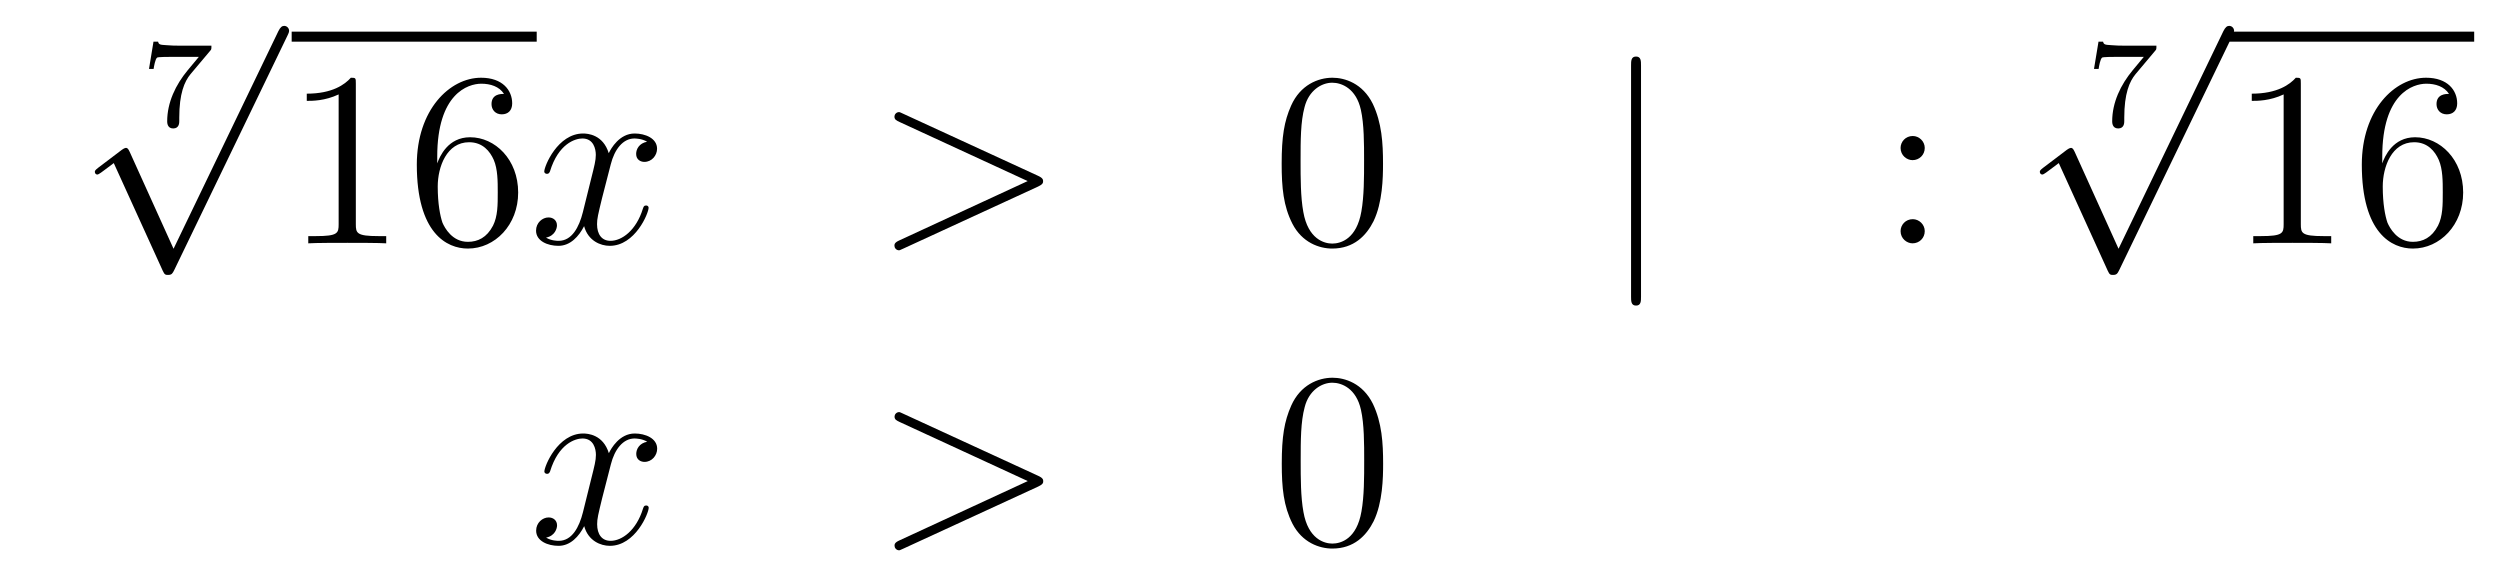 <?xml version='1.0'?>
<!-- This file was generated by dvisvgm 1.14.1 -->
<svg height='27pt' version='1.1' viewBox='0 -27 120 27' width='120pt' xmlns='http://www.w3.org/2000/svg' xmlns:xlink='http://www.w3.org/1999/xlink'>
<g id='page1'>
<g transform='matrix(1 0 0 1 -130 640)'>
<path d='M140.094 -664.569C140.148 -664.629 140.148 -664.641 140.148 -664.808H138.605C138.36 -664.808 138.217 -664.814 137.983 -664.832C137.69 -664.85 137.619 -664.856 137.589 -664.999H137.367L137.152 -663.691H137.373C137.392 -663.816 137.451 -664.169 137.541 -664.235C137.589 -664.27 138.103 -664.27 138.192 -664.27H139.544C139.478 -664.187 139.155 -663.804 139.012 -663.631C138.432 -662.932 138.025 -662.083 138.025 -661.175C138.025 -661.121 138.025 -660.834 138.312 -660.834C138.605 -660.834 138.605 -661.109 138.605 -661.187V-661.354C138.605 -662.502 138.85 -663.087 139.149 -663.446L140.094 -664.569Z' fill-rule='evenodd'/>
<path d='M138.33 -655.059L136.226 -659.709C136.143 -659.901 136.083 -659.901 136.047 -659.901C136.035 -659.901 135.975 -659.901 135.844 -659.805L134.708 -658.944C134.553 -658.825 134.553 -658.789 134.553 -658.753C134.553 -658.693 134.588 -658.622 134.672 -658.622C134.744 -658.622 134.947 -658.789 135.079 -658.885C135.15 -658.944 135.33 -659.076 135.461 -659.172L137.816 -653.995C137.9 -653.804 137.96 -653.804 138.067 -653.804C138.247 -653.804 138.282 -653.876 138.366 -654.043L143.793 -665.28C143.877 -665.448 143.877 -665.495 143.877 -665.519C143.877 -665.639 143.781 -665.758 143.638 -665.758C143.542 -665.758 143.458 -665.698 143.363 -665.507L138.33 -655.059Z' fill-rule='evenodd'/>
<path d='M144 -665H155.762V-665.481H144'/>
<path d='M147.08 -662.982C147.08 -663.258 147.08 -663.269 146.841 -663.269C146.554 -662.947 145.956 -662.504 144.725 -662.504V-662.158C145 -662.158 145.597 -662.158 146.255 -662.468V-656.24C146.255 -655.81 146.219 -655.667 145.167 -655.667H144.797V-655.32C145.119 -655.344 146.279 -655.344 146.673 -655.344C147.068 -655.344 148.215 -655.344 148.538 -655.32V-655.667H148.168C147.116 -655.667 147.08 -655.81 147.08 -656.24V-662.982ZM150.987 -659.48C150.987 -662.504 152.458 -662.982 153.103 -662.982C153.534 -662.982 153.964 -662.851 154.191 -662.493C154.048 -662.493 153.593 -662.493 153.593 -662.002C153.593 -661.739 153.773 -661.512 154.083 -661.512C154.382 -661.512 154.585 -661.692 154.585 -662.038C154.585 -662.66 154.131 -663.269 153.091 -663.269C151.585 -663.269 150.007 -661.728 150.007 -659.097C150.007 -655.81 151.442 -655.069 152.458 -655.069C153.761 -655.069 154.872 -656.205 154.872 -657.759C154.872 -659.348 153.761 -660.412 152.565 -660.412C151.501 -660.412 151.107 -659.492 150.987 -659.157V-659.48ZM152.458 -655.392C151.704 -655.392 151.346 -656.061 151.238 -656.312C151.131 -656.623 151.011 -657.209 151.011 -658.046C151.011 -658.99 151.442 -660.173 152.518 -660.173C153.175 -660.173 153.522 -659.731 153.701 -659.325C153.892 -658.882 153.892 -658.285 153.892 -657.771C153.892 -657.161 153.892 -656.623 153.665 -656.169C153.366 -655.595 152.936 -655.392 152.458 -655.392Z' fill-rule='evenodd'/>
<path d='M161.061 -660.197C160.679 -660.126 160.535 -659.839 160.535 -659.612C160.535 -659.325 160.762 -659.229 160.929 -659.229C161.288 -659.229 161.539 -659.54 161.539 -659.862C161.539 -660.365 160.965 -660.592 160.463 -660.592C159.734 -660.592 159.328 -659.874 159.22 -659.647C158.945 -660.544 158.204 -660.592 157.989 -660.592C156.77 -660.592 156.124 -659.026 156.124 -658.763C156.124 -658.715 156.172 -658.655 156.255 -658.655C156.351 -658.655 156.375 -658.727 156.399 -658.775C156.805 -660.102 157.606 -660.353 157.953 -660.353C158.491 -660.353 158.599 -659.851 158.599 -659.564C158.599 -659.301 158.527 -659.026 158.383 -658.452L157.977 -656.814C157.798 -656.097 157.451 -655.44 156.817 -655.44C156.758 -655.44 156.459 -655.44 156.208 -655.595C156.638 -655.679 156.734 -656.037 156.734 -656.181C156.734 -656.42 156.555 -656.563 156.327 -656.563C156.04 -656.563 155.73 -656.312 155.73 -655.93C155.73 -655.428 156.291 -655.2 156.805 -655.2C157.379 -655.2 157.786 -655.655 158.037 -656.145C158.228 -655.44 158.826 -655.2 159.268 -655.2C160.487 -655.2 161.133 -656.767 161.133 -657.029C161.133 -657.089 161.085 -657.137 161.013 -657.137C160.906 -657.137 160.894 -657.077 160.858 -656.982C160.535 -655.93 159.842 -655.44 159.304 -655.44C158.886 -655.44 158.658 -655.75 158.658 -656.24C158.658 -656.503 158.706 -656.695 158.897 -657.484L159.316 -659.109C159.495 -659.827 159.901 -660.353 160.451 -660.353C160.476 -660.353 160.81 -660.353 161.061 -660.197Z' fill-rule='evenodd'/>
<path d='M179.83 -658.046C180.057 -658.153 180.069 -658.225 180.069 -658.308C180.069 -658.38 180.045 -658.464 179.83 -658.56L173.363 -661.536C173.208 -661.608 173.184 -661.62 173.16 -661.62C173.017 -661.62 172.933 -661.5 172.933 -661.405C172.933 -661.261 173.028 -661.213 173.184 -661.142L179.328 -658.308L173.172 -655.463C172.933 -655.356 172.933 -655.272 172.933 -655.2C172.933 -655.105 173.017 -654.985 173.16 -654.985C173.184 -654.985 173.196 -654.997 173.363 -655.069L179.83 -658.046Z' fill-rule='evenodd'/>
<path d='M196.385 -659.145C196.385 -660.138 196.325 -661.106 195.895 -662.014C195.406 -663.007 194.544 -663.269 193.958 -663.269C193.265 -663.269 192.416 -662.923 191.974 -661.931C191.639 -661.177 191.52 -660.436 191.52 -659.145C191.52 -657.986 191.603 -657.113 192.034 -656.264C192.5 -655.356 193.325 -655.069 193.946 -655.069C194.987 -655.069 195.584 -655.691 195.931 -656.384C196.361 -657.28 196.385 -658.452 196.385 -659.145ZM193.946 -655.308C193.564 -655.308 192.787 -655.523 192.559 -656.826C192.428 -657.543 192.428 -658.452 192.428 -659.289C192.428 -660.269 192.428 -661.153 192.619 -661.859C192.823 -662.66 193.433 -663.03 193.946 -663.03C194.401 -663.03 195.094 -662.755 195.322 -661.728C195.476 -661.046 195.476 -660.102 195.476 -659.289C195.476 -658.488 195.476 -657.579 195.346 -656.85C195.118 -655.535 194.365 -655.308 193.946 -655.308Z' fill-rule='evenodd'/>
<path d='M208.769 -663.855C208.769 -664.07 208.769 -664.286 208.53 -664.286S208.291 -664.07 208.291 -663.855V-652.762C208.291 -652.547 208.291 -652.332 208.53 -652.332S208.769 -652.547 208.769 -652.762V-663.855Z' fill-rule='evenodd'/>
<path d='M222.388 -659.898C222.388 -660.221 222.113 -660.472 221.814 -660.472C221.467 -660.472 221.228 -660.197 221.228 -659.898C221.228 -659.54 221.527 -659.313 221.802 -659.313C222.125 -659.313 222.388 -659.564 222.388 -659.898ZM222.388 -655.906C222.388 -656.228 222.113 -656.48 221.814 -656.48C221.467 -656.48 221.228 -656.205 221.228 -655.906C221.228 -655.547 221.527 -655.32 221.802 -655.32C222.125 -655.32 222.388 -655.571 222.388 -655.906Z' fill-rule='evenodd'/>
<path d='M233.454 -664.569C233.508 -664.629 233.508 -664.641 233.508 -664.808H231.965C231.72 -664.808 231.576 -664.814 231.343 -664.832C231.05 -664.85 230.978 -664.856 230.948 -664.999H230.728L230.512 -663.691H230.734C230.752 -663.816 230.812 -664.169 230.9 -664.235C230.948 -664.27 231.463 -664.27 231.552 -664.27H232.903C232.838 -664.187 232.516 -663.804 232.372 -663.631C231.792 -662.932 231.385 -662.083 231.385 -661.175C231.385 -661.121 231.385 -660.834 231.672 -660.834C231.965 -660.834 231.965 -661.109 231.965 -661.187V-661.354C231.965 -662.502 232.211 -663.087 232.51 -663.446L233.454 -664.569Z' fill-rule='evenodd'/>
<path d='M231.69 -655.059L229.586 -659.709C229.502 -659.901 229.442 -659.901 229.406 -659.901C229.396 -659.901 229.336 -659.901 229.204 -659.805L228.068 -658.944C227.912 -658.825 227.912 -658.789 227.912 -658.753C227.912 -658.693 227.948 -658.622 228.032 -658.622C228.104 -658.622 228.307 -658.789 228.439 -658.885C228.51 -658.944 228.69 -659.076 228.821 -659.172L231.176 -653.995C231.259 -653.804 231.319 -653.804 231.427 -653.804C231.606 -653.804 231.642 -653.876 231.726 -654.043L237.154 -665.28C237.236 -665.448 237.236 -665.495 237.236 -665.519C237.236 -665.639 237.142 -665.758 236.998 -665.758C236.902 -665.758 236.819 -665.698 236.723 -665.507L231.69 -655.059Z' fill-rule='evenodd'/>
<path d='M237 -665H248.761V-665.481H237'/>
<path d='M240.44 -662.982C240.44 -663.258 240.44 -663.269 240.2 -663.269C239.914 -662.947 239.316 -662.504 238.085 -662.504V-662.158C238.36 -662.158 238.957 -662.158 239.615 -662.468V-656.24C239.615 -655.81 239.579 -655.667 238.528 -655.667H238.157V-655.32C238.48 -655.344 239.639 -655.344 240.034 -655.344C240.428 -655.344 241.576 -655.344 241.898 -655.32V-655.667H241.528C240.475 -655.667 240.44 -655.81 240.44 -656.24V-662.982ZM244.348 -659.48C244.348 -662.504 245.818 -662.982 246.463 -662.982C246.894 -662.982 247.324 -662.851 247.552 -662.493C247.408 -662.493 246.953 -662.493 246.953 -662.002C246.953 -661.739 247.133 -661.512 247.444 -661.512C247.742 -661.512 247.945 -661.692 247.945 -662.038C247.945 -662.66 247.492 -663.269 246.451 -663.269C244.945 -663.269 243.367 -661.728 243.367 -659.097C243.367 -655.81 244.801 -655.069 245.818 -655.069C247.121 -655.069 248.232 -656.205 248.232 -657.759C248.232 -659.348 247.121 -660.412 245.926 -660.412C244.861 -660.412 244.466 -659.492 244.348 -659.157V-659.48ZM245.818 -655.392C245.064 -655.392 244.706 -656.061 244.598 -656.312C244.49 -656.623 244.372 -657.209 244.372 -658.046C244.372 -658.99 244.801 -660.173 245.878 -660.173C246.535 -660.173 246.882 -659.731 247.061 -659.325C247.253 -658.882 247.253 -658.285 247.253 -657.771C247.253 -657.161 247.253 -656.623 247.025 -656.169C246.726 -655.595 246.295 -655.392 245.818 -655.392Z' fill-rule='evenodd'/>
<path d='M161.066 -645.797C160.684 -645.726 160.54 -645.439 160.54 -645.212C160.54 -644.925 160.767 -644.829 160.935 -644.829C161.293 -644.829 161.544 -645.14 161.544 -645.462C161.544 -645.965 160.971 -646.192 160.468 -646.192C159.739 -646.192 159.333 -645.474 159.225 -645.247C158.95 -646.144 158.209 -646.192 157.994 -646.192C156.775 -646.192 156.129 -644.626 156.129 -644.363C156.129 -644.315 156.177 -644.255 156.261 -644.255C156.356 -644.255 156.38 -644.327 156.404 -644.375C156.811 -645.702 157.612 -645.953 157.958 -645.953C158.496 -645.953 158.604 -645.451 158.604 -645.164C158.604 -644.901 158.532 -644.626 158.388 -644.052L157.982 -642.414C157.803 -641.697 157.456 -641.04 156.822 -641.04C156.763 -641.04 156.464 -641.04 156.213 -641.195C156.643 -641.279 156.739 -641.637 156.739 -641.781C156.739 -642.02 156.56 -642.163 156.333 -642.163C156.046 -642.163 155.735 -641.912 155.735 -641.53C155.735 -641.028 156.297 -640.8 156.811 -640.8C157.384 -640.8 157.791 -641.255 158.042 -641.745C158.233 -641.04 158.831 -640.8 159.273 -640.8C160.493 -640.8 161.138 -642.367 161.138 -642.629C161.138 -642.689 161.09 -642.737 161.018 -642.737C160.911 -642.737 160.899 -642.677 160.863 -642.582C160.54 -641.53 159.847 -641.04 159.309 -641.04C158.891 -641.04 158.663 -641.35 158.663 -641.84C158.663 -642.103 158.711 -642.295 158.903 -643.084L159.321 -644.709C159.5 -645.427 159.907 -645.953 160.457 -645.953C160.481 -645.953 160.815 -645.953 161.066 -645.797Z' fill-rule='evenodd'/>
<path d='M179.835 -643.646C180.063 -643.753 180.075 -643.825 180.075 -643.908C180.075 -643.98 180.051 -644.064 179.835 -644.16L173.368 -647.136C173.213 -647.208 173.189 -647.22 173.165 -647.22C173.022 -647.22 172.938 -647.1 172.938 -647.005C172.938 -646.861 173.034 -646.813 173.189 -646.742L179.333 -643.908L173.177 -641.063C172.938 -640.956 172.938 -640.872 172.938 -640.8C172.938 -640.705 173.022 -640.585 173.165 -640.585C173.189 -640.585 173.201 -640.597 173.368 -640.669L179.835 -643.646Z' fill-rule='evenodd'/>
<path d='M196.39 -644.745C196.39 -645.738 196.331 -646.706 195.9 -647.614C195.41 -648.607 194.549 -648.869 193.963 -648.869C193.27 -648.869 192.421 -648.523 191.979 -647.531C191.645 -646.777 191.525 -646.036 191.525 -644.745C191.525 -643.586 191.609 -642.713 192.038 -641.864C192.505 -640.956 193.33 -640.669 193.951 -640.669C194.992 -640.669 195.589 -641.291 195.936 -641.984C196.367 -642.88 196.39 -644.052 196.39 -644.745ZM193.951 -640.908C193.57 -640.908 192.792 -641.123 192.565 -642.426C192.433 -643.143 192.433 -644.052 192.433 -644.889C192.433 -645.869 192.433 -646.753 192.625 -647.459C192.828 -648.26 193.438 -648.63 193.951 -648.63C194.406 -648.63 195.1 -648.355 195.326 -647.328C195.481 -646.646 195.481 -645.702 195.481 -644.889C195.481 -644.088 195.481 -643.179 195.35 -642.45C195.124 -641.135 194.37 -640.908 193.951 -640.908Z' fill-rule='evenodd'/>
</g>
</g>
</svg>
